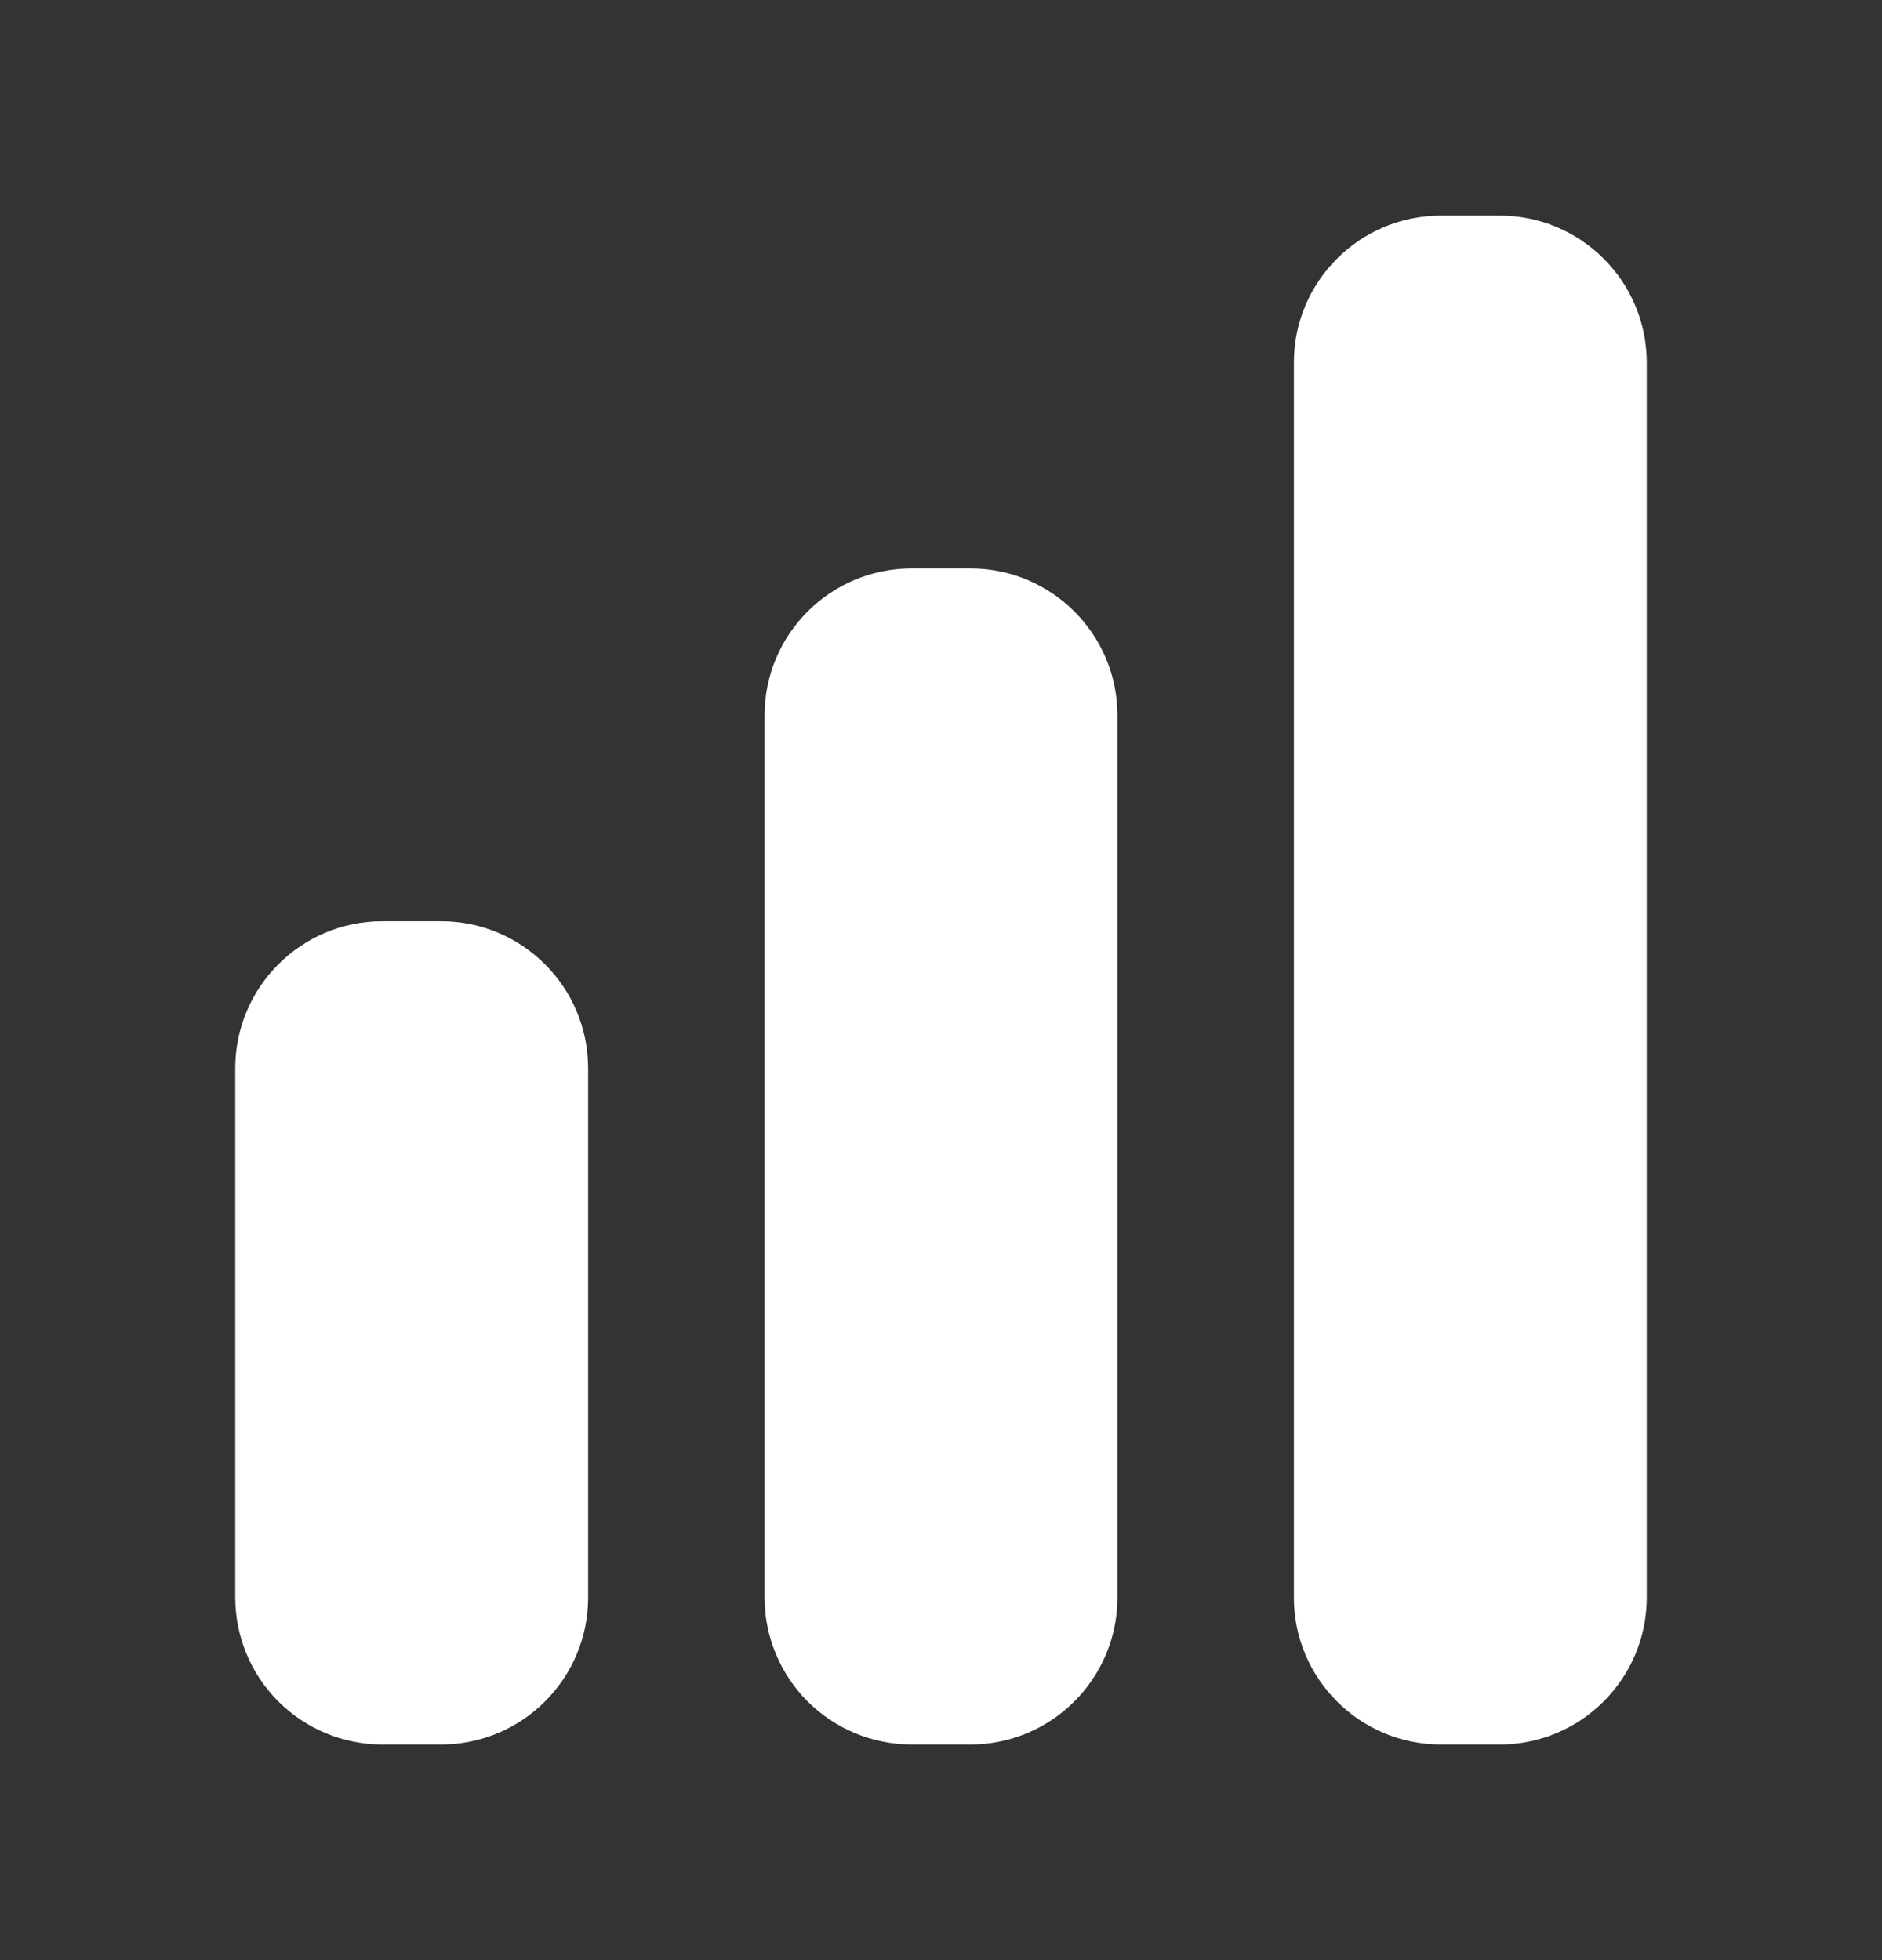 <svg width="24" height="25" viewBox="0 0 24 25" fill="none" xmlns="http://www.w3.org/2000/svg">
<rect x="0" y="0" width="24" height="25" fill="#333333" stroke="none"/>
<path d="M18.375 2.75C17.34 2.75 16.5 3.59 16.5 4.625V20.375C16.5 21.41 17.34 22.25 18.375 22.25H19.125C20.16 22.25 21 21.41 21 20.375V4.625C21 3.589 20.16 2.75 19.125 2.75H18.375ZM9.75 9.125C9.75 8.089 10.59 7.25 11.625 7.25H12.375C13.411 7.25 14.25 8.09 14.25 9.125V20.375C14.25 21.41 13.41 22.25 12.375 22.25H11.625C11.128 22.25 10.651 22.052 10.299 21.701C9.948 21.349 9.75 20.872 9.75 20.375V9.125ZM3 13.625C3 12.589 3.84 11.75 4.875 11.75H5.625C6.661 11.75 7.5 12.59 7.5 13.625V20.375C7.5 21.41 6.66 22.25 5.625 22.25H4.875C4.378 22.25 3.901 22.052 3.549 21.701C3.198 21.349 3 20.872 3 20.375V13.625Z" fill="white"/>
</svg>
